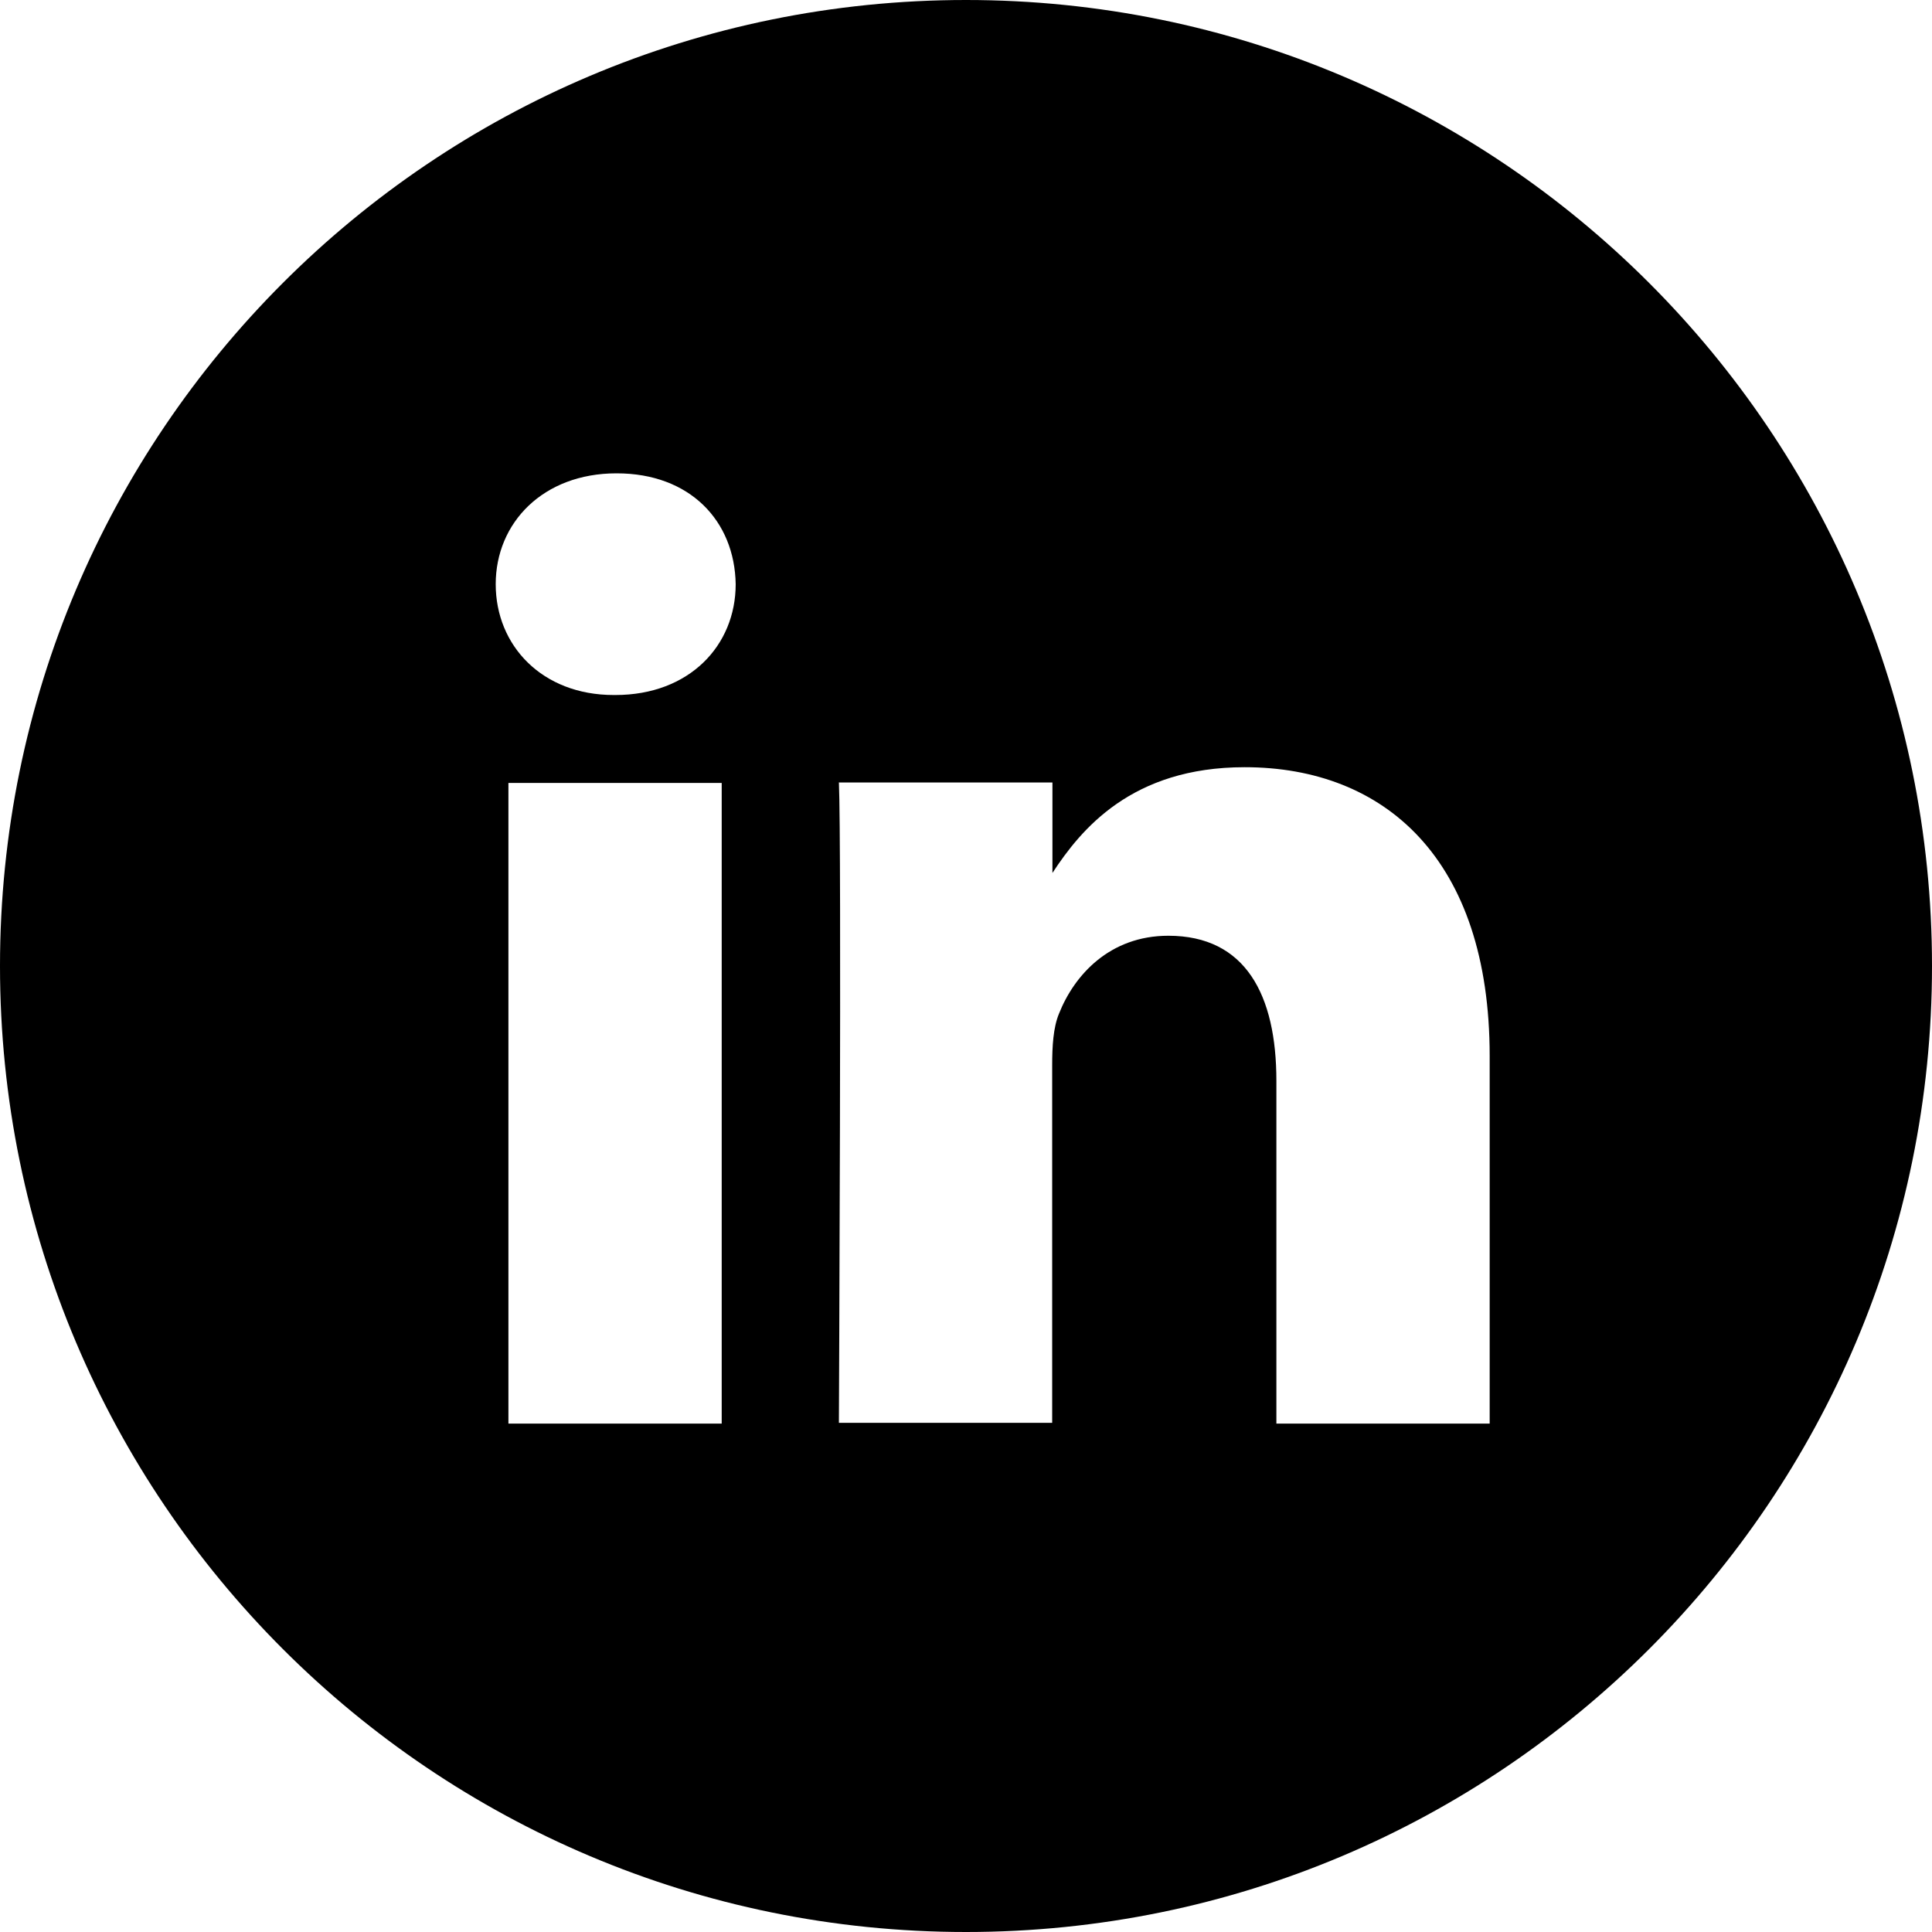 <svg width="76" height="76" viewBox="0 0 76 76" fill="none" xmlns="http://www.w3.org/2000/svg">
  <path
    d="M38 76C58.99 76 76 58.99 76 38C76 17.01 58.99 0 38 0C17.01 0 0 17.01 0 38C0 58.99 17.01 76 38 76ZM28.39 56H20V30.8H28.39V56ZM33.01 30.78H41.4V34.34C42.52 32.63 44.51 30.18 48.96 30.18C54.47 30.18 58.6 33.79 58.6 41.54V56H50.21V42.52C50.21 39.14 49 36.81 45.96 36.81C43.65 36.81 42.26 38.36 41.66 39.87C41.43 40.42 41.39 41.17 41.39 41.9V55.97H33C33 55.97 33.11 33.12 33 30.77L33.01 30.78ZM24.26 18.62C27.14 18.62 28.9 20.49 28.94 22.98C28.94 25.4 27.11 27.34 24.21 27.34H24.14C21.33 27.34 19.5 25.4 19.5 22.98C19.5 20.56 21.37 18.62 24.25 18.62H24.26Z"
    fill="black" />
</svg>